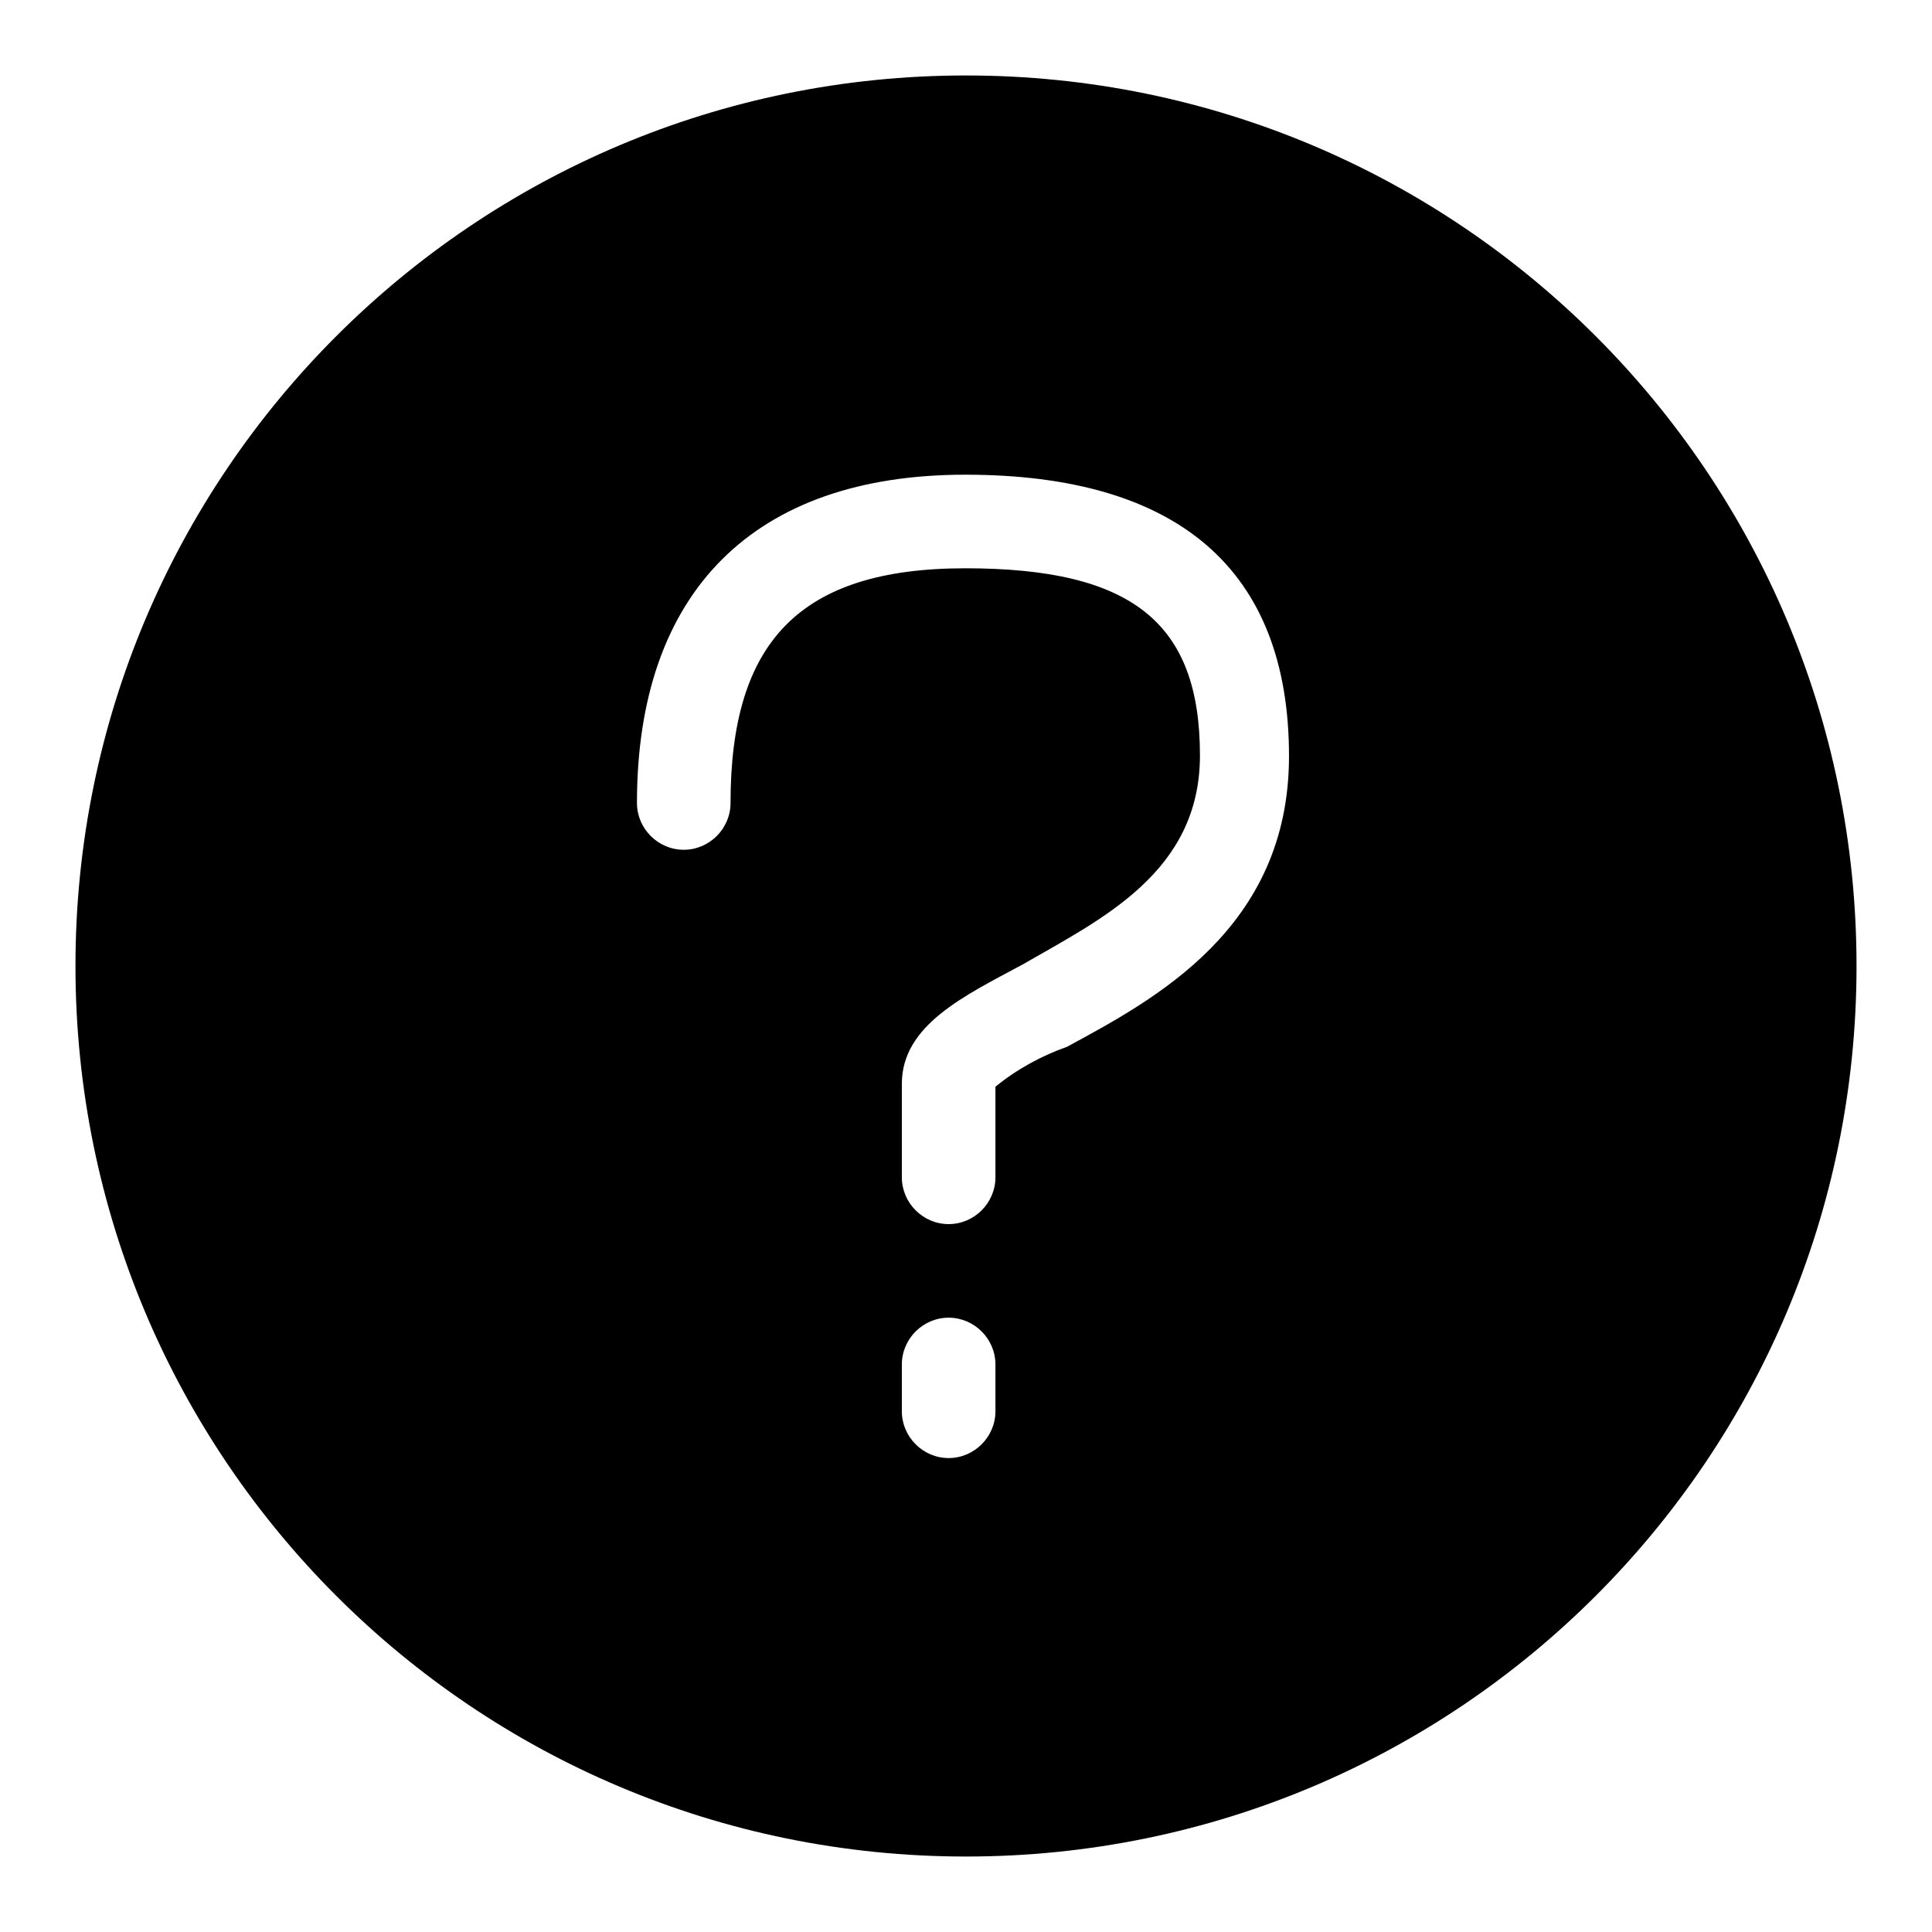 <?xml version="1.0" encoding="utf-8"?>
<!-- Svg Vector Icons : http://www.onlinewebfonts.com/icon -->
<!DOCTYPE svg PUBLIC "-//W3C//DTD SVG 1.1//EN" "http://www.w3.org/Graphics/SVG/1.1/DTD/svg11.dtd">
<svg version="1.1" xmlns="http://www.w3.org/2000/svg" xmlns:xlink="http://www.w3.org/1999/xlink" x="0px" y="0px" viewBox="0 0 256 256" enable-background="new 0 0 256 256" xml:space="preserve">
<g> <path fill="#000000" d="M128,10C62.8,10,10,62.8,10,128c0,65.2,52.8,118,118,118c65.2,0,118-52.8,118-118C246,62.8,193.2,10,128,10 L128,10z M131.9,187c0,3.4-2.8,6.2-6.2,6.2c-3.4,0-6.2-2.8-6.2-6.2v-6.2c0-3.4,2.8-6.2,6.2-6.2c3.4,0,6.2,2.8,6.2,6.2V187z  M141.4,138.7c-3.4,1.2-6.7,3-9.5,5.3v12c0,3.4-2.8,6.2-6.2,6.2c-3.4,0-6.2-2.8-6.2-6.2v-12.4c0-7.8,8.4-11.7,16-15.8 c10.4-6,23.5-12.2,23.5-27.7c0-17.6-9-24.8-31.1-24.8s-31.1,9.9-31.1,31.1c0,3.4-2.8,6.2-6.2,6.2c-3.4,0-6.2-2.8-6.2-6.2 c0-28,15.5-43.5,43.5-43.5c28,0,42.9,12.4,42.9,37.3C170.8,123.1,152.8,132.5,141.4,138.7z"/></g>
</svg>